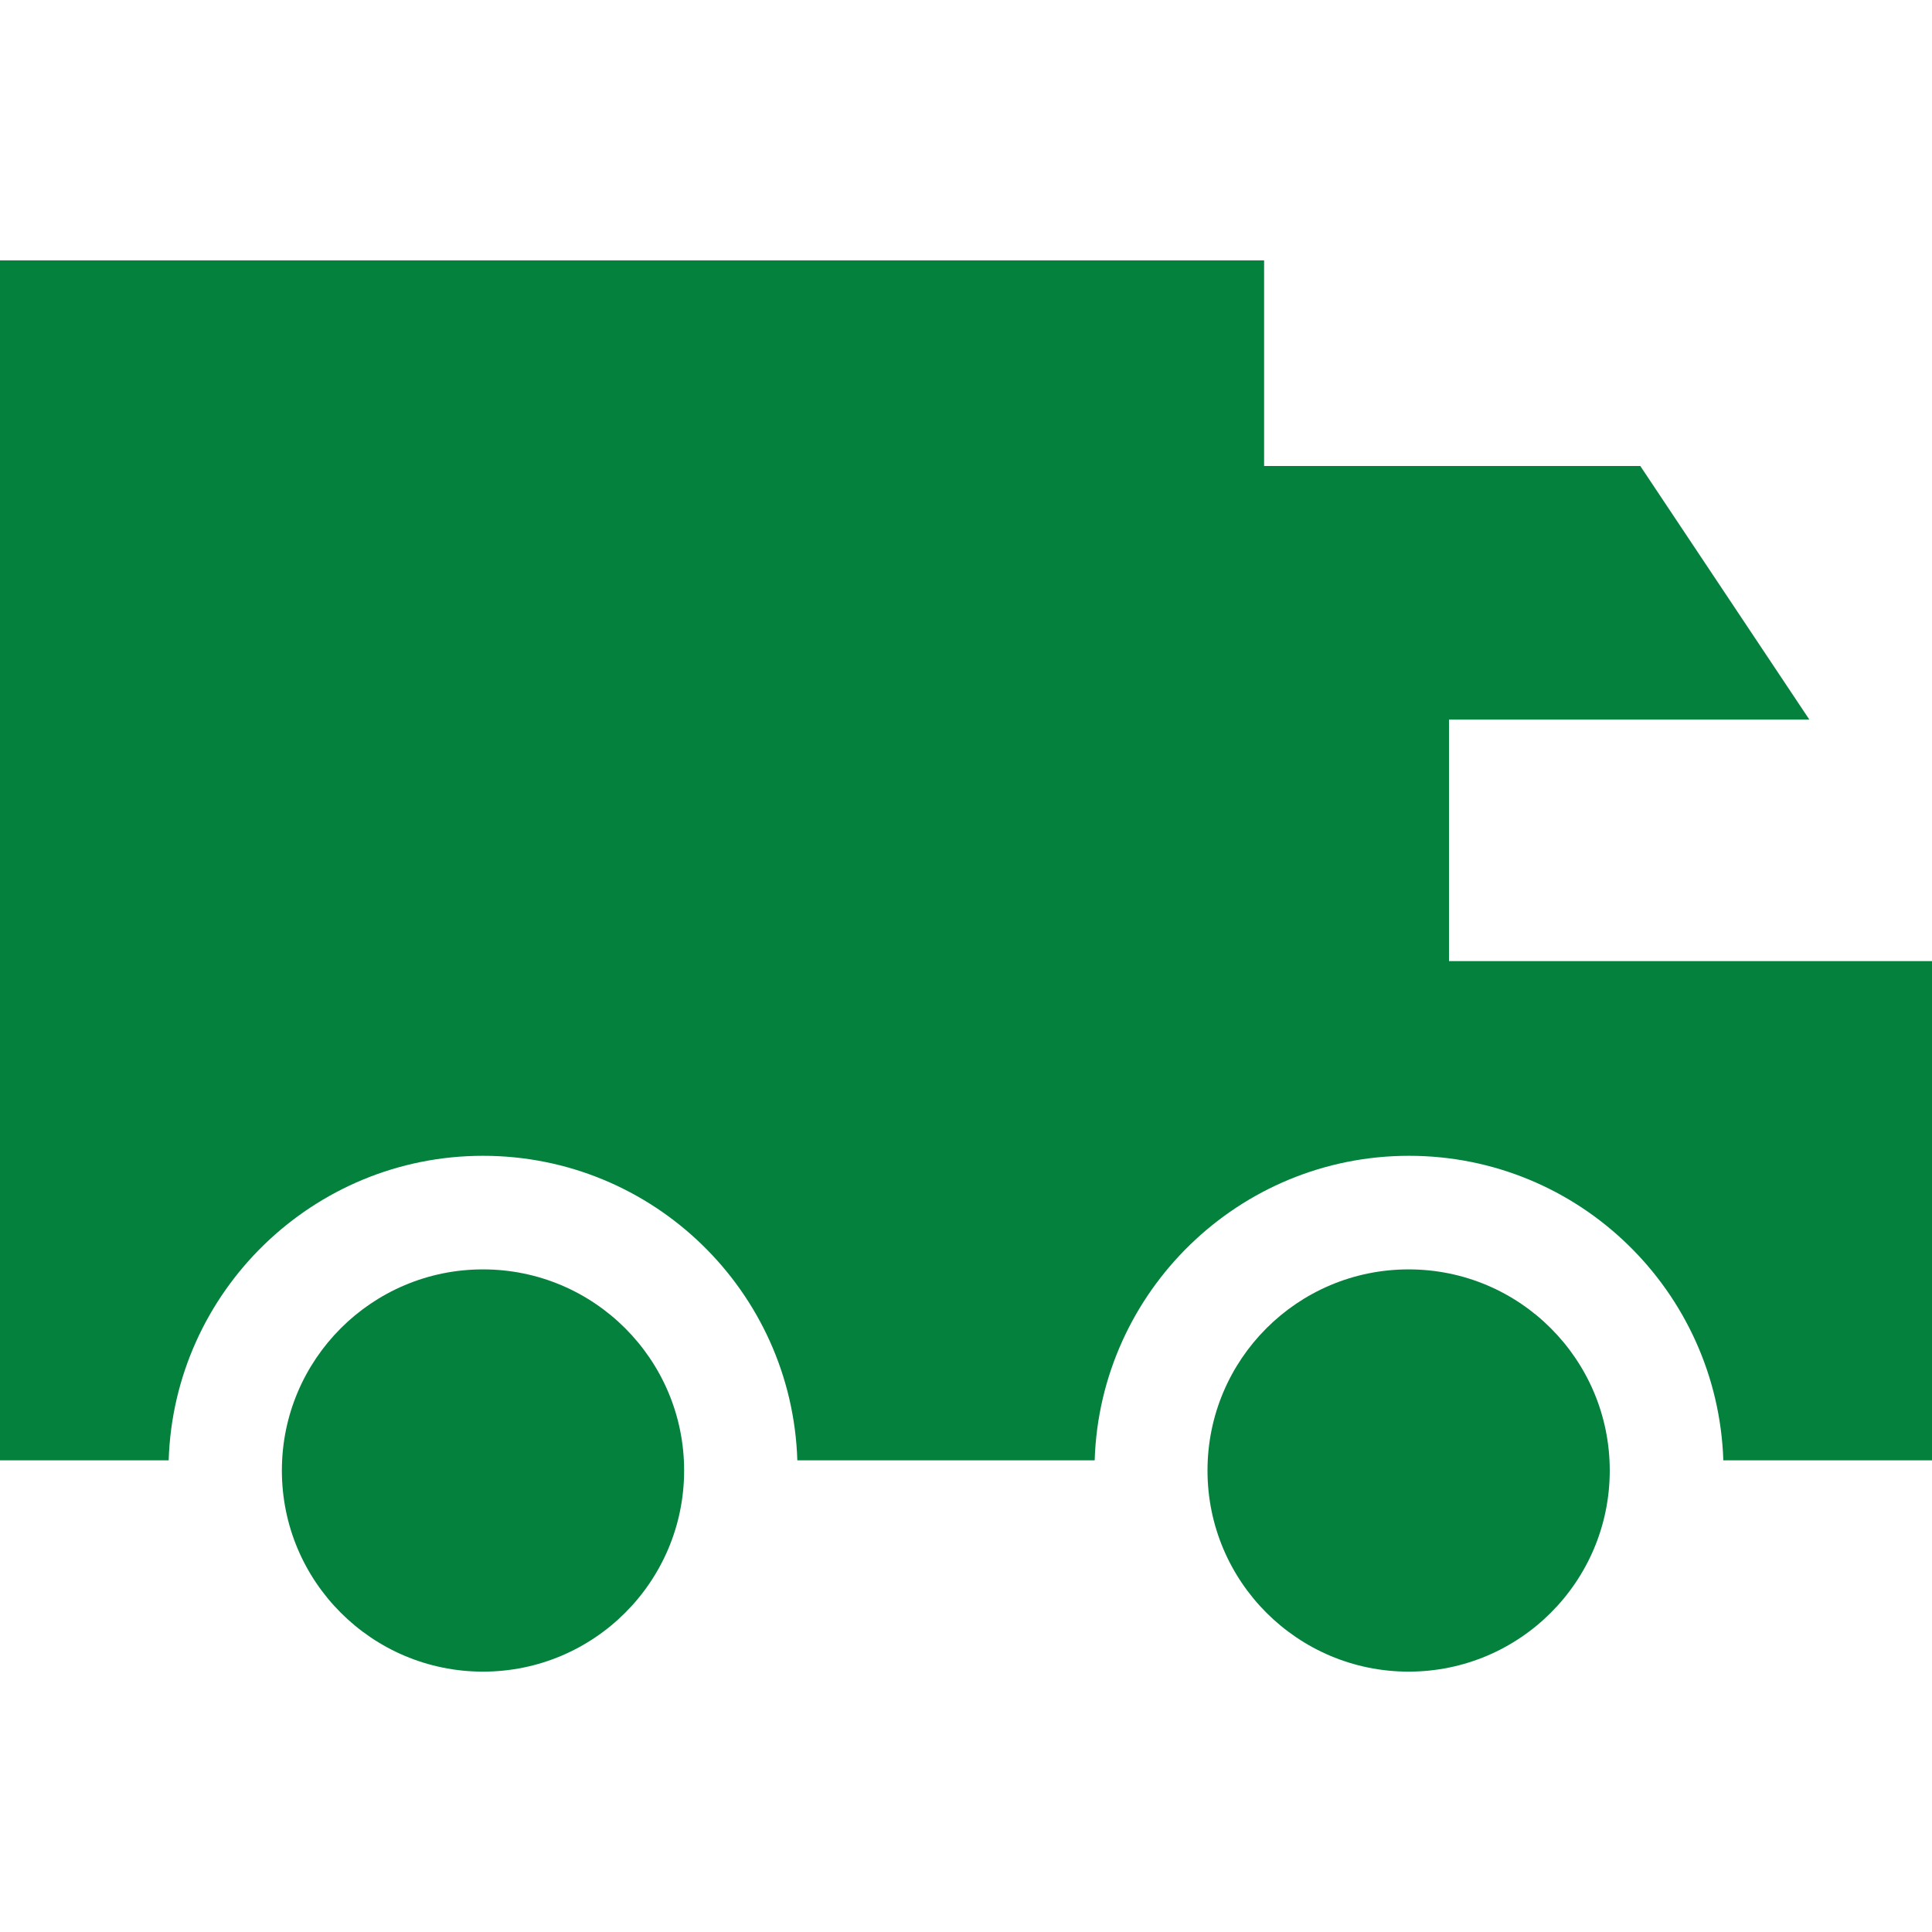 <?xml version="1.0" encoding="utf-8"?>
<!-- Generator: Adobe Illustrator 28.1.0, SVG Export Plug-In . SVG Version: 6.00 Build 0)  -->
<svg version="1.1" id="Layer_1" xmlns="http://www.w3.org/2000/svg" xmlns:xlink="http://www.w3.org/1999/xlink" x="0px" y="0px"
	 viewBox="0 0 512 512" style="enable-background:new 0 0 512 512;" xml:space="preserve">
<style type="text/css">
	.st0{fill:#04813C;}
</style>
<g>
	<g>
		<path class="st0" d="M384,254.7v-64h95.5l-44.8-67.2H335V69H0v318h44.7c1.4-44.7,38.2-80.7,83.3-80.7s81.9,35.9,83.3,80.7h78.8
			c1.4-44.7,38.2-80.7,83.3-80.7s81.8,35.9,83.3,80.7H512V254.7H384z"/>
	</g>
</g>
<g>
	<g>
		<circle class="st0" cx="128" cy="389.7" r="53.3"/>
	</g>
</g>
<g>
	<g>
		<circle class="st0" cx="373.3" cy="389.7" r="53.3"/>
	</g>
</g>
</svg>
